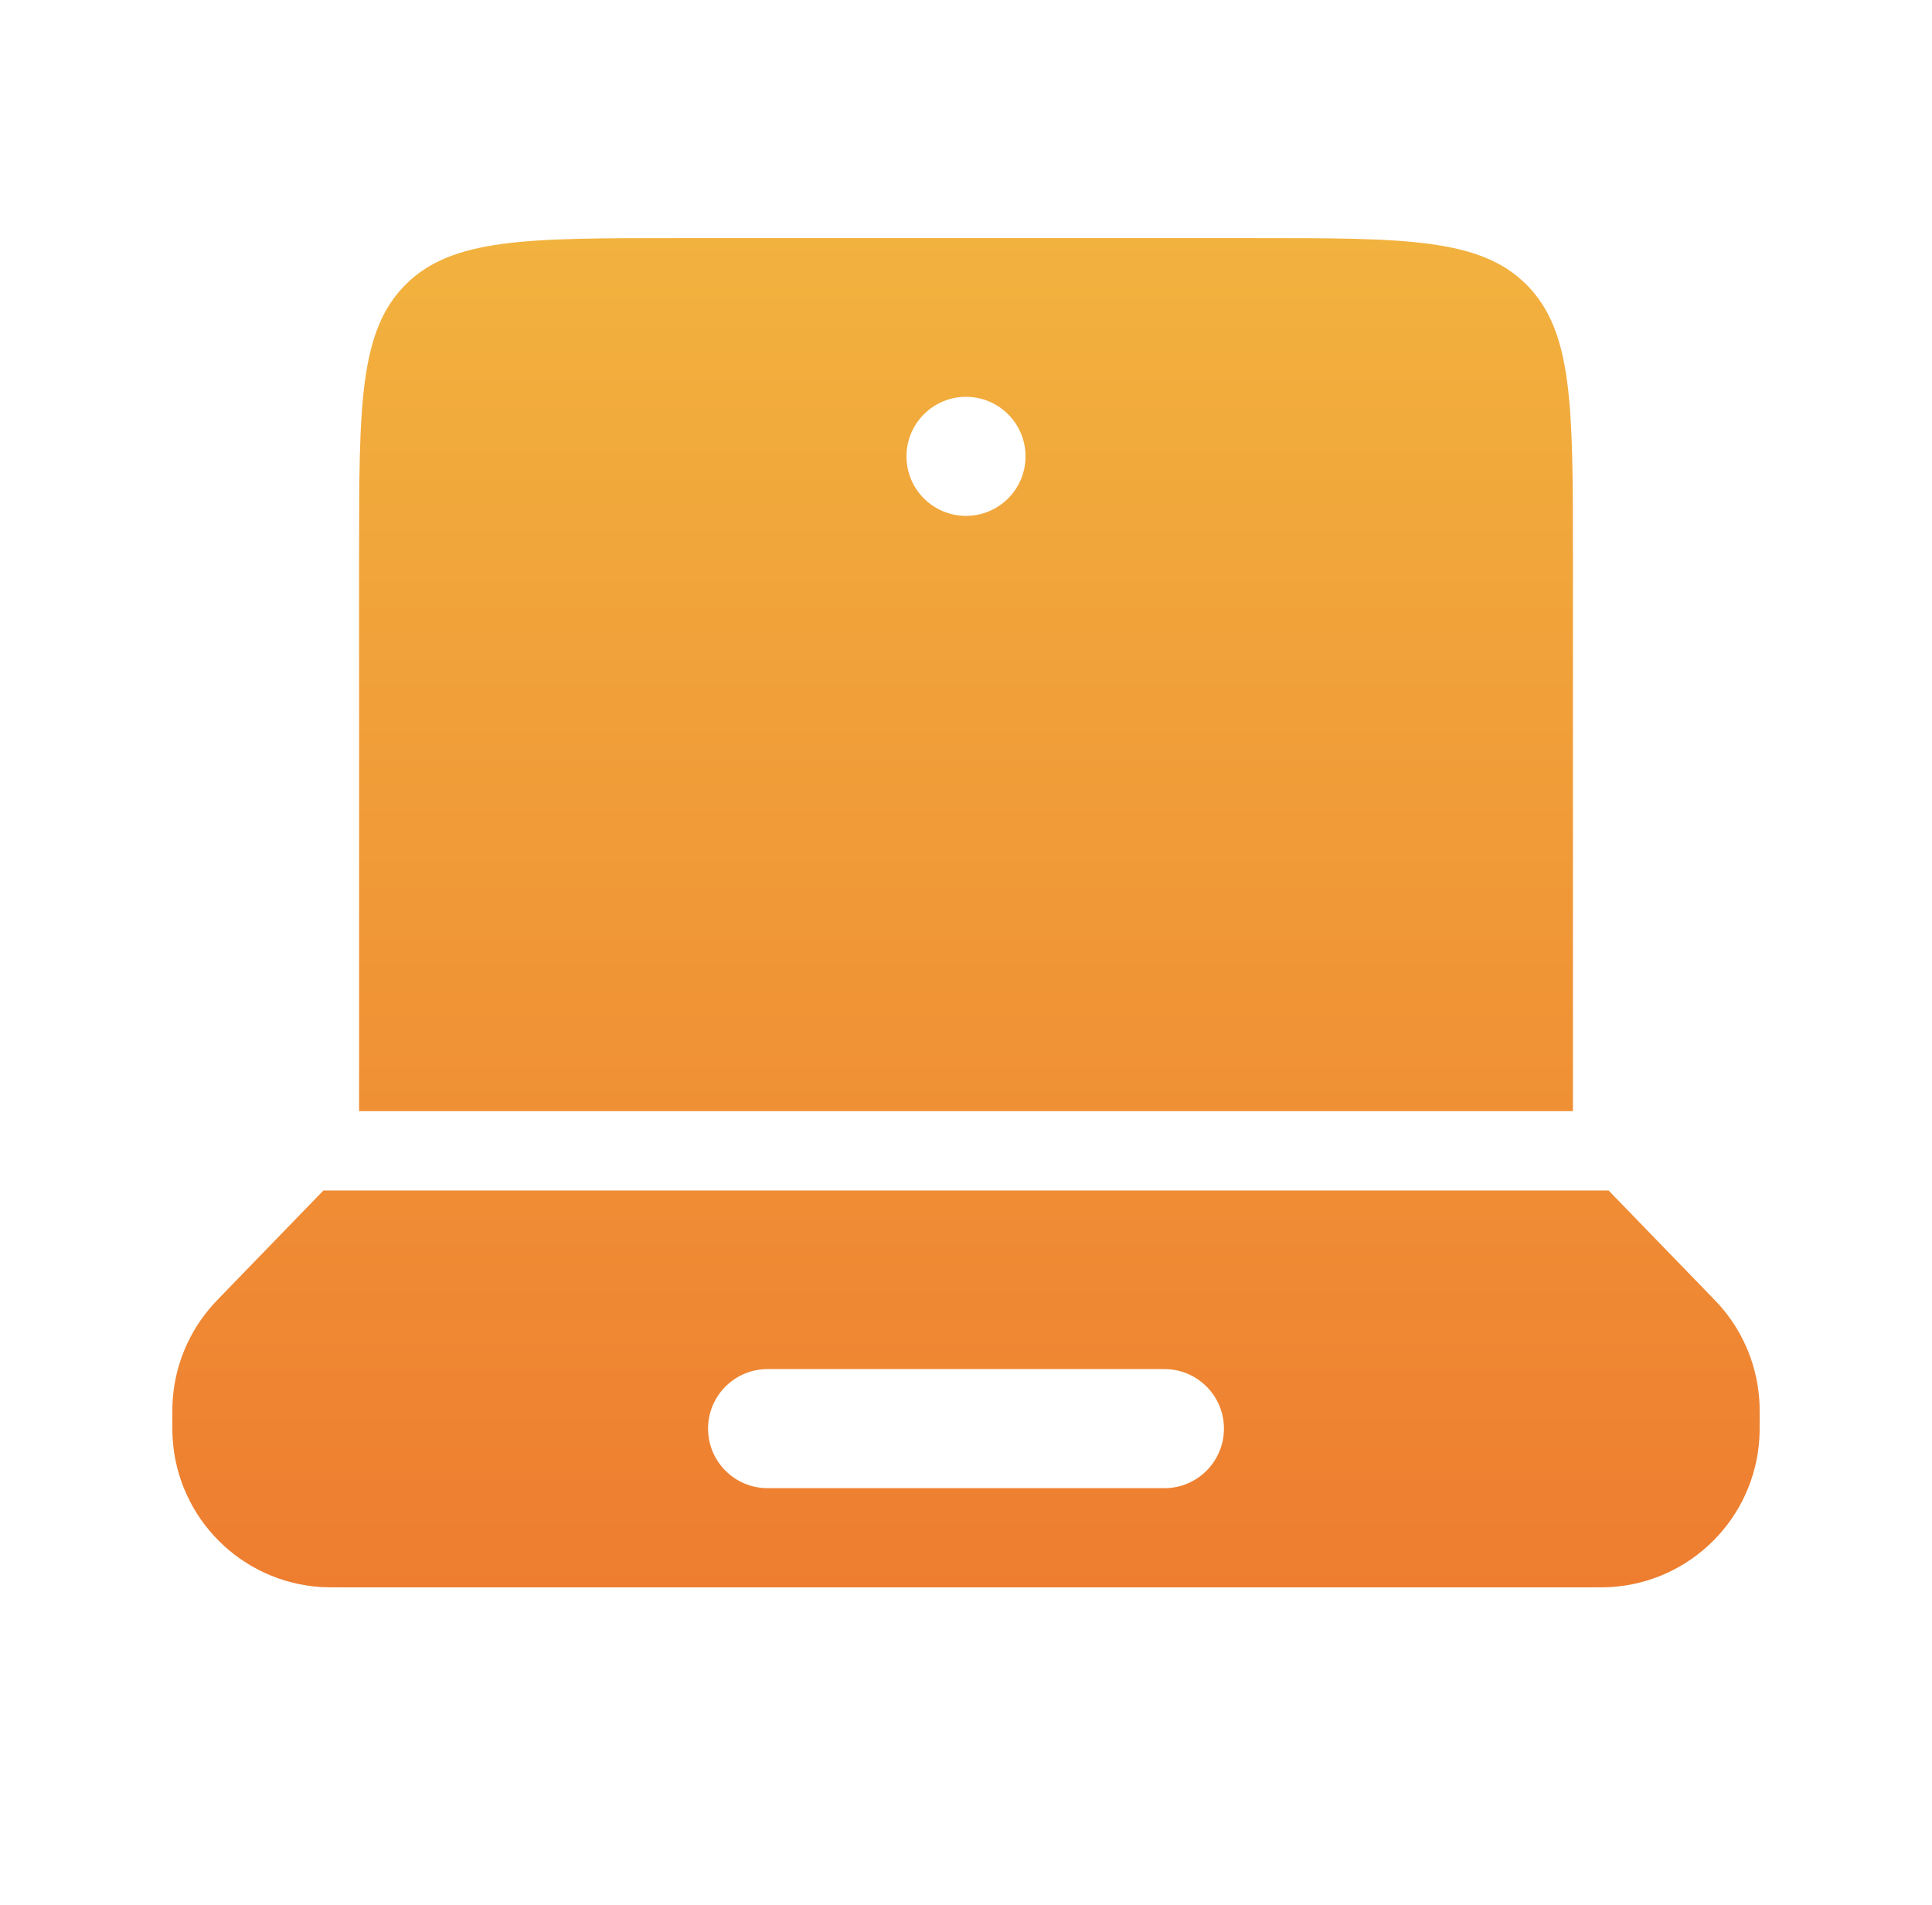 <svg width="71" height="70" viewBox="0 0 71 70" fill="none" xmlns="http://www.w3.org/2000/svg">
<path fill-rule="evenodd" clip-rule="evenodd" d="M62.891 47.646C63.021 47.78 63.086 47.847 63.147 47.914C64.083 48.942 64.621 50.271 64.664 51.661C64.667 51.751 64.667 51.845 64.667 52.031C64.667 52.467 64.667 52.684 64.655 52.868C64.47 55.8 62.133 58.136 59.201 58.322C59.018 58.333 58.8 58.333 58.365 58.333H12.636C12.2 58.333 11.983 58.333 11.799 58.322C8.867 58.136 6.53 55.8 6.345 52.868C6.333 52.684 6.333 52.467 6.333 52.031C6.333 51.845 6.333 51.751 6.336 51.661C6.379 50.271 6.917 48.942 7.854 47.914C7.915 47.847 7.979 47.78 8.109 47.646L11.884 43.75H59.116L62.891 47.646ZM26.021 52.5C26.021 51.292 27 50.312 28.209 50.312H42.792C44 50.312 44.979 51.292 44.979 52.5C44.979 53.708 44 54.688 42.792 54.688H28.209C27 54.688 26.021 53.708 26.021 52.5Z" fill="url(#paint0_linear_595_7882)"/>
<path fill-rule="evenodd" clip-rule="evenodd" d="M13.196 20.417C13.196 14.917 13.196 12.167 14.905 10.459C16.613 8.75 19.363 8.75 24.863 8.75H46.137C51.637 8.75 54.387 8.75 56.096 10.459C57.804 12.167 57.804 14.917 57.804 20.417V40.833H13.196V20.417ZM35.5 18.958C36.708 18.958 37.688 17.979 37.688 16.771C37.688 15.563 36.708 14.583 35.5 14.583C34.292 14.583 33.313 15.563 33.313 16.771C33.313 17.979 34.292 18.958 35.5 18.958Z" fill="url(#paint1_linear_595_7882)"/>
<defs>
<linearGradient id="paint0_linear_595_7882" x1="35.5" y1="8.75" x2="35.5" y2="58.333" gradientUnits="userSpaceOnUse">
<stop stop-color="#F2B23E"/>
<stop offset="1" stop-color="#EE7D30"/>
</linearGradient>
<linearGradient id="paint1_linear_595_7882" x1="35.5" y1="8.75" x2="35.5" y2="58.333" gradientUnits="userSpaceOnUse">
<stop stop-color="#F2B23E"/>
<stop offset="1" stop-color="#EE7D30"/>
</linearGradient>
</defs>
</svg>
